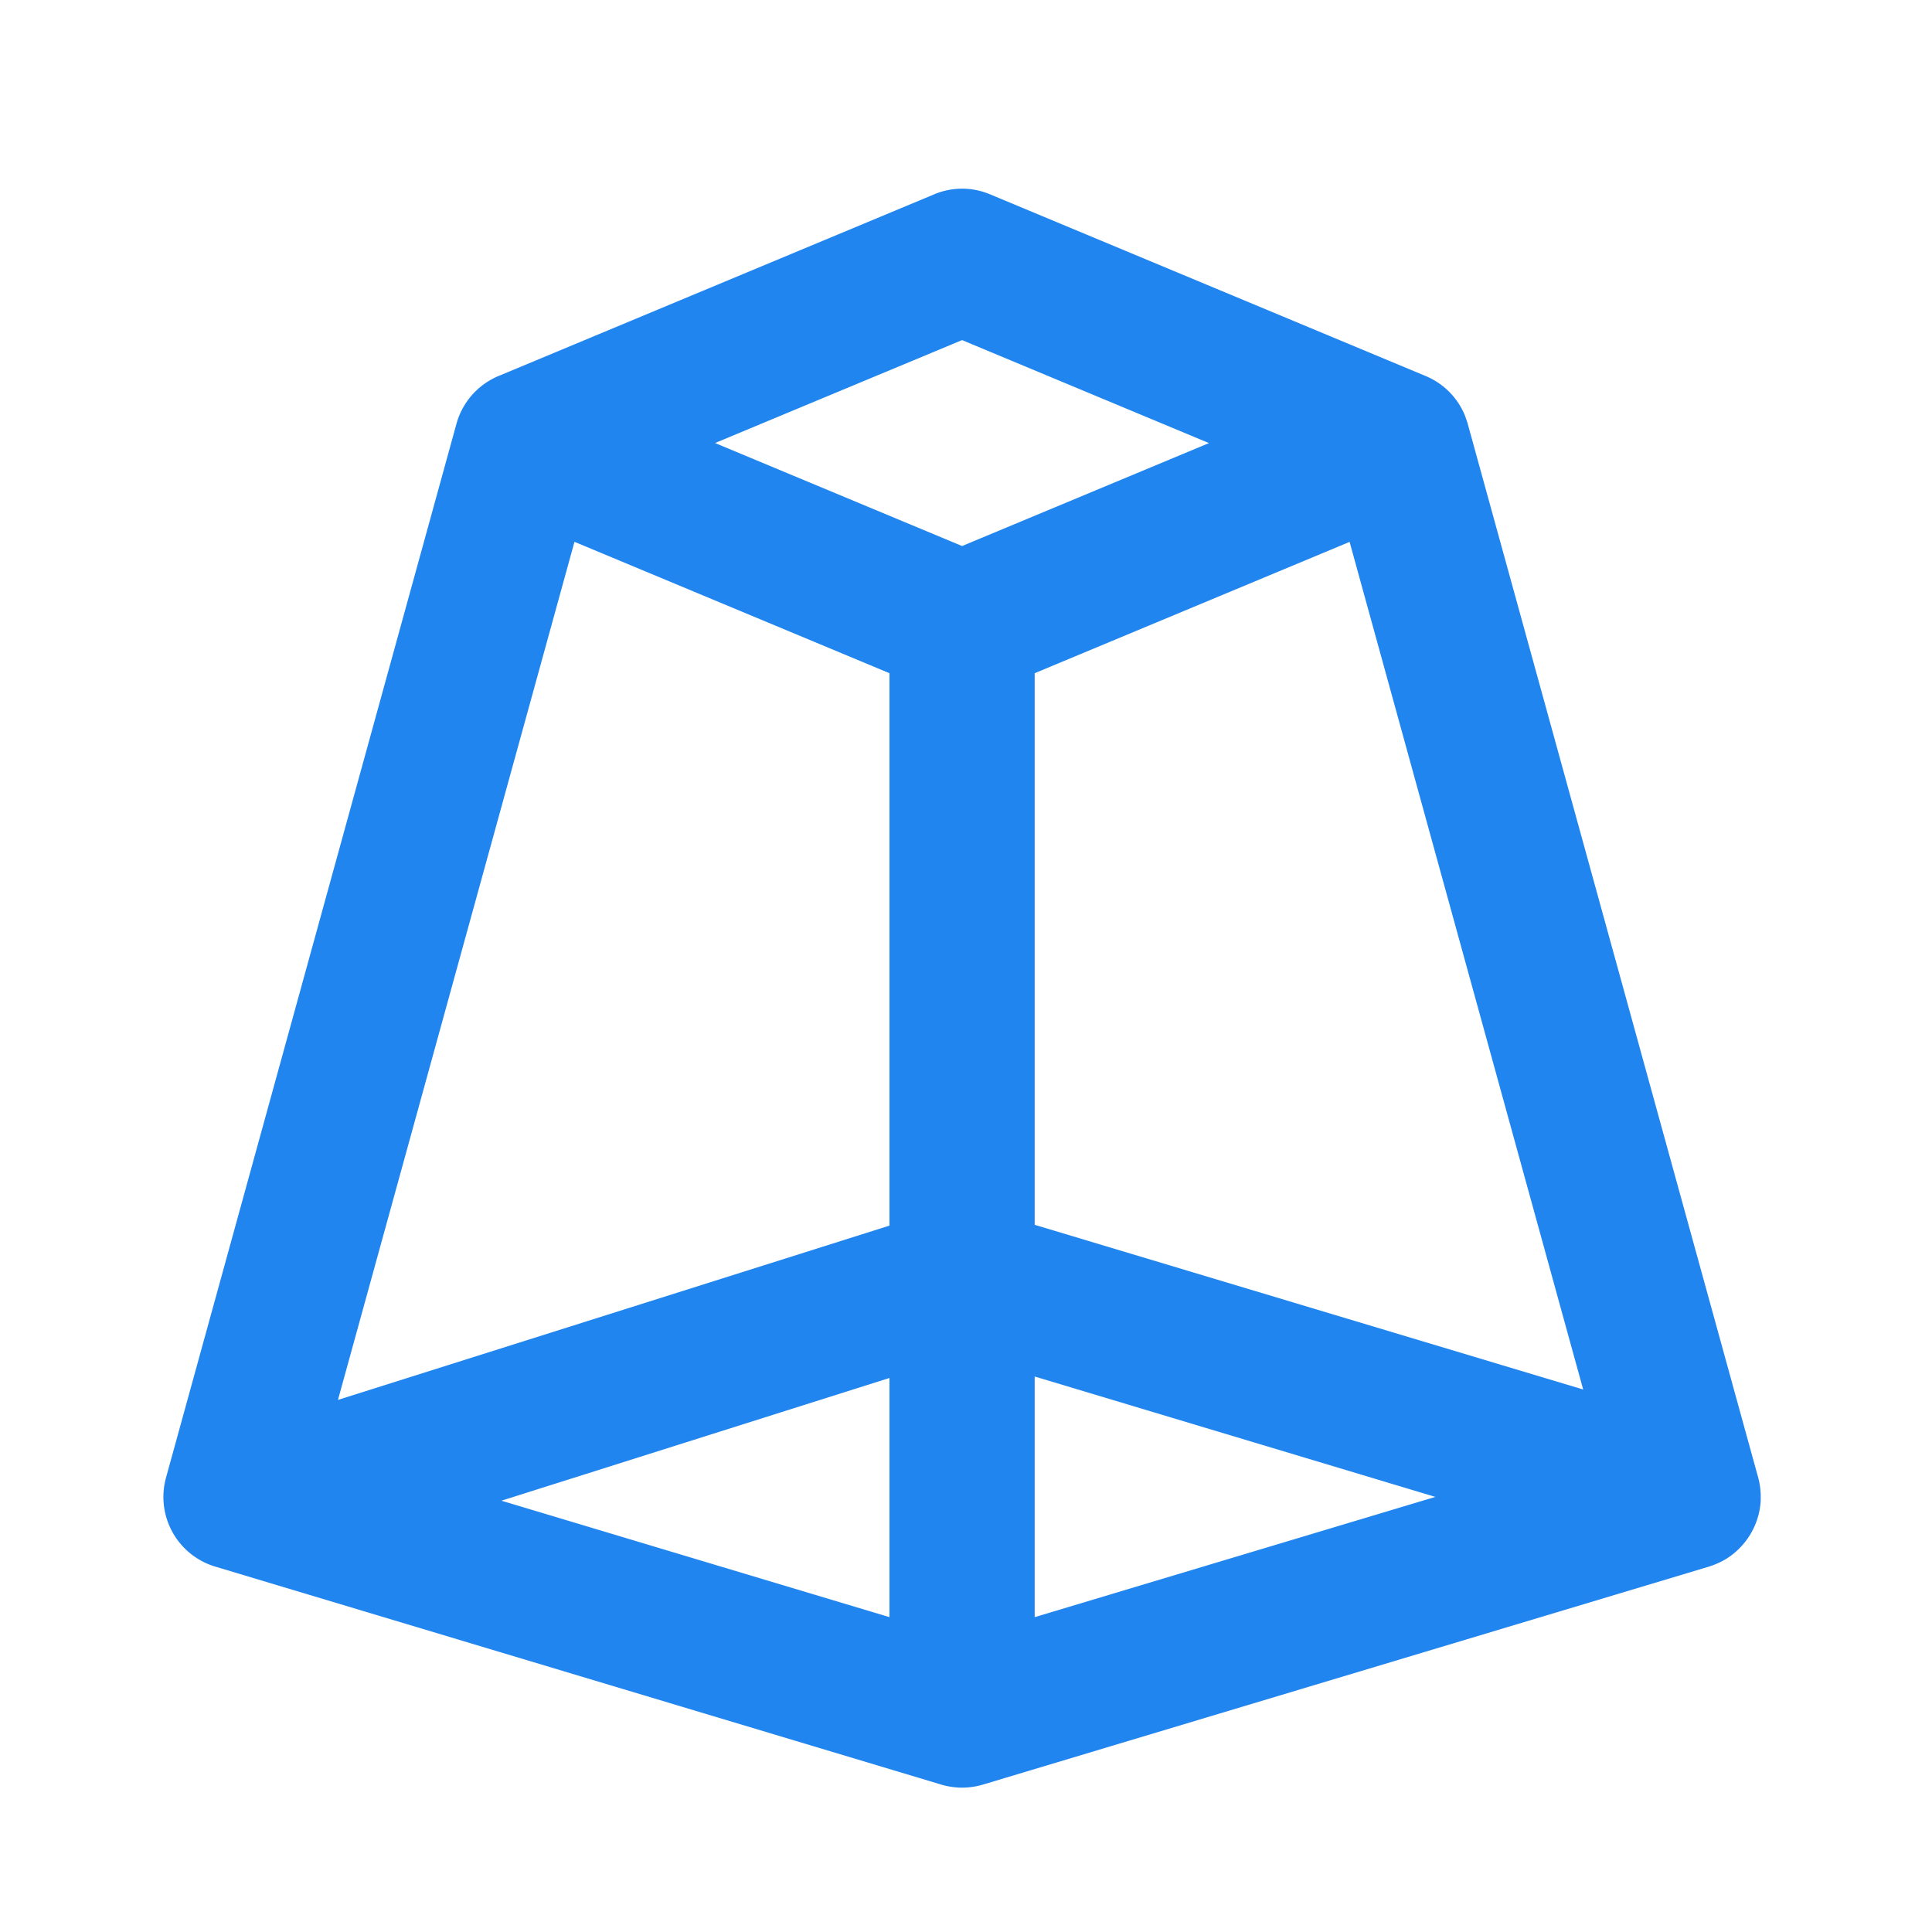 <svg width="29" height="29" xmlns="http://www.w3.org/2000/svg"><g fill="none" fill-rule="evenodd"><path d="M.455.833h28v28h-28z"/><path d="M26.428 22.522v.018a1.086 1.086 0 01-.037.217l-.008.026-.01.032a1.095 1.095 0 01-.023.063l.033-.095a1.102 1.102 0 01-.4.567.911.911 0 01-.14.087 1.235 1.235 0 01-.19.078l.086-.03-.058.02-.028.01-10.864 3.262a1.081 1.081 0 01-.013.004l-.021.006a1.09 1.09 0 01-.314.046h-.019c-.025 0-.05-.002-.076-.004l.095.004a1.098 1.098 0 01-.313-.046l.104.026a1.081 1.081 0 01-.092-.022l-.012-.004-.011-.003a1.08 1.08 0 01-.026-.008L3.23 23.515a1.091 1.091 0 01-.738-1.335l4.36-15.82a1.094 1.094 0 01.098-.24l-.053.11a1.091 1.091 0 01.586-.586l-.1.048a.888.888 0 01.117-.055l6.522-2.72a1.08 1.08 0 01.839 0l6.538 2.727a1.092 1.092 0 01.296.183l.022.02c.113.103.206.233.27.384l.042.12.002.01 4.36 15.818a1.115 1.115 0 01.038.257v.085zm-13.077-1.838l-5.824 1.842 5.824 1.748v-3.59zm2.18-.022v3.612l6.014-1.805-6.014-1.807zM8.623 8.133l-3.55 12.88 8.278-2.616v-8.292L8.623 8.133zm11.635.001l-4.727 1.971v8.28l8.233 2.472-3.506-12.723zm-5.817-3.029L10.733 6.65l3.708 1.546 3.706-1.545-3.706-1.546z" fill="#2185F0" fill-rule="nonzero"/></g></svg>
